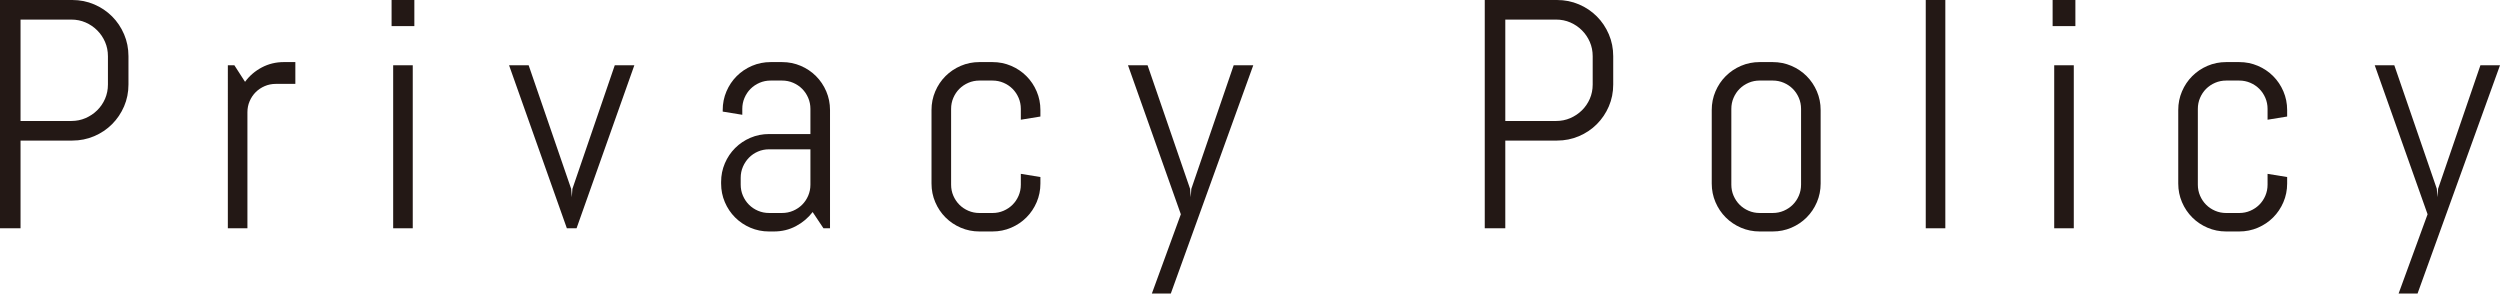 <?xml version="1.0" encoding="UTF-8"?><svg id="b" xmlns="http://www.w3.org/2000/svg" viewBox="0 0 306.731 36.016"><defs><style>.d{fill:#231815;stroke-width:0px;}</style></defs><g id="c"><path class="d" d="M15.225,13.047c-.358.833-.85,1.562-1.475,2.188s-1.357,1.117-2.197,1.475c-.84.358-1.735.537-2.686.537H2.52v10.762H0V0h8.867c.95,0,1.846.179,2.686.537.84.358,1.572.85,2.197,1.475s1.116,1.357,1.475,2.197.537,1.735.537,2.686v3.477c0,.951-.179,1.843-.537,2.676ZM13.242,6.895c0-.625-.117-1.208-.352-1.748-.234-.54-.557-1.016-.967-1.426s-.886-.732-1.426-.967-1.123-.352-1.748-.352H2.52v12.441h6.23c.625,0,1.208-.117,1.748-.352s1.016-.553,1.426-.957c.41-.403.732-.875.967-1.416.234-.54.352-1.123.352-1.748v-3.477Z"/><path class="d" d="M33.833,10.293c-.481,0-.935.091-1.357.273-.423.183-.791.43-1.104.742s-.56.681-.742,1.104c-.183.423-.273.876-.273,1.357v14.238h-2.402V8.008h.801l1.309,2.031c.547-.742,1.233-1.331,2.061-1.768.827-.436,1.729-.654,2.705-.654h1.406v2.676h-2.402Z"/><path class="d" d="M48.044,3.203V0h2.793v3.203h-2.793ZM48.239,28.008V8.008h2.402v20h-2.402Z"/><path class="d" d="M70.74,28.008h-1.191l-7.09-20h2.402l5.215,15.156.078,1.035.078-1.035,5.195-15.156h2.402l-7.09,20Z"/><path class="d" d="M101.033,28.008l-1.328-1.992c-.547.716-1.23,1.292-2.051,1.729s-1.719.654-2.695.654h-.605c-.808,0-1.569-.153-2.285-.459s-1.341-.726-1.875-1.26c-.534-.534-.954-1.159-1.26-1.875-.306-.716-.459-1.478-.459-2.285v-.195c0-.807.153-1.569.459-2.285.306-.716.726-1.341,1.26-1.875.534-.534,1.159-.954,1.875-1.26.716-.306,1.478-.459,2.285-.459h5.078v-3.086c0-.481-.091-.934-.273-1.357-.183-.423-.43-.791-.742-1.104s-.681-.56-1.104-.742c-.423-.182-.876-.273-1.357-.273h-1.406c-.481,0-.935.091-1.357.273-.423.183-.791.43-1.104.742s-.56.681-.742,1.104c-.183.423-.273.876-.273,1.357v.723l-2.402-.391v-.195c0-.807.153-1.569.459-2.285.306-.716.726-1.341,1.26-1.875.534-.534,1.159-.954,1.875-1.26.716-.306,1.478-.459,2.285-.459h1.406c.808,0,1.569.153,2.285.459.716.306,1.341.726,1.875,1.26.534.534.954,1.159,1.26,1.875.306.716.459,1.478.459,2.285v14.512h-.801ZM99.432,18.32h-5.078c-.481,0-.935.091-1.357.273-.423.183-.791.433-1.104.752-.312.319-.56.69-.742,1.113-.183.423-.273.876-.273,1.357v.84c0,.482.091.935.273,1.357.183.423.43.791.742,1.104s.681.56,1.104.742c.423.183.876.273,1.357.273h1.602c.481,0,.935-.091,1.357-.273.423-.182.791-.43,1.104-.742s.56-.68.742-1.104c.183-.423.273-.875.273-1.357v-4.336Z"/><path class="d" d="M127.191,24.805c-.306.716-.726,1.341-1.26,1.875-.534.534-1.159.954-1.875,1.26s-1.478.459-2.285.459h-1.602c-.808,0-1.569-.153-2.285-.459s-1.341-.726-1.875-1.26c-.534-.534-.954-1.159-1.26-1.875-.306-.716-.459-1.478-.459-2.285v-9.023c0-.807.153-1.569.459-2.285.306-.716.726-1.341,1.26-1.875.534-.534,1.159-.954,1.875-1.26.716-.306,1.478-.459,2.285-.459h1.602c.808,0,1.569.153,2.285.459.716.306,1.341.726,1.875,1.26.534.534.954,1.159,1.26,1.875.306.716.459,1.478.459,2.285v.801l-2.402.391v-1.328c0-.481-.091-.934-.273-1.357-.183-.423-.43-.791-.742-1.104s-.681-.56-1.104-.742c-.423-.182-.876-.273-1.357-.273h-1.602c-.481,0-.935.091-1.357.273-.423.183-.791.43-1.104.742s-.56.681-.742,1.104c-.183.423-.273.876-.273,1.357v9.297c0,.482.091.935.273,1.357.183.423.43.791.742,1.104s.681.56,1.104.742c.423.183.876.273,1.357.273h1.602c.481,0,.935-.091,1.357-.273.423-.182.791-.43,1.104-.742s.56-.68.742-1.104c.183-.423.273-.875.273-1.357v-1.328l2.402.391v.801c0,.808-.153,1.569-.459,2.285Z"/><path class="d" d="M143.649,36.016h-2.324l3.555-9.727-6.484-18.281h2.402l5.215,15.156.078,1.035.078-1.035,5.195-15.156h2.402l-10.117,28.008Z"/><path class="d" d="M197.394,13.047c-.358.833-.85,1.562-1.475,2.188s-1.357,1.117-2.197,1.475c-.84.358-1.735.537-2.686.537h-6.348v10.762h-2.52V0h8.867c.95,0,1.846.179,2.686.537.84.358,1.572.85,2.197,1.475s1.116,1.357,1.475,2.197.537,1.735.537,2.686v3.477c0,.951-.179,1.843-.537,2.676ZM195.411,6.895c0-.625-.117-1.208-.352-1.748-.234-.54-.557-1.016-.967-1.426s-.886-.732-1.426-.967-1.123-.352-1.748-.352h-6.23v12.441h6.23c.625,0,1.208-.117,1.748-.352s1.016-.553,1.426-.957c.41-.403.732-.875.967-1.416.234-.54.352-1.123.352-1.748v-3.477Z"/><path class="d" d="M222.919,24.805c-.306.716-.726,1.341-1.26,1.875-.534.534-1.159.954-1.875,1.26s-1.478.459-2.285.459h-1.602c-.808,0-1.569-.153-2.285-.459s-1.341-.726-1.875-1.26c-.534-.534-.954-1.159-1.26-1.875-.306-.716-.459-1.478-.459-2.285v-9.023c0-.807.153-1.569.459-2.285.306-.716.726-1.341,1.26-1.875.534-.534,1.159-.954,1.875-1.26.716-.306,1.478-.459,2.285-.459h1.602c.808,0,1.569.153,2.285.459.716.306,1.341.726,1.875,1.26.534.534.954,1.159,1.26,1.875.306.716.459,1.478.459,2.285v9.023c0,.808-.153,1.569-.459,2.285ZM220.976,13.359c0-.481-.091-.934-.273-1.357-.183-.423-.43-.791-.742-1.104s-.681-.56-1.104-.742c-.423-.182-.876-.273-1.357-.273h-1.602c-.481,0-.935.091-1.357.273-.423.183-.791.43-1.104.742s-.56.681-.742,1.104c-.183.423-.273.876-.273,1.357v9.297c0,.482.091.935.273,1.357.183.423.43.791.742,1.104s.681.56,1.104.742c.423.183.876.273,1.357.273h1.602c.481,0,.935-.091,1.357-.273.423-.182.791-.43,1.104-.742s.56-.68.742-1.104c.183-.423.273-.875.273-1.357v-9.297Z"/><path class="d" d="M236.275,28.008V0h2.402v28.008h-2.402Z"/><path class="d" d="M251.841,3.203V0h2.793v3.203h-2.793ZM252.036,28.008V8.008h2.402v20h-2.402Z"/><path class="d" d="M280.156,24.805c-.306.716-.726,1.341-1.26,1.875-.534.534-1.159.954-1.875,1.26s-1.478.459-2.285.459h-1.602c-.808,0-1.569-.153-2.285-.459s-1.341-.726-1.875-1.26c-.534-.534-.954-1.159-1.26-1.875-.306-.716-.459-1.478-.459-2.285v-9.023c0-.807.153-1.569.459-2.285.306-.716.726-1.341,1.26-1.875.534-.534,1.159-.954,1.875-1.26.716-.306,1.478-.459,2.285-.459h1.602c.808,0,1.569.153,2.285.459.716.306,1.341.726,1.875,1.26.534.534.954,1.159,1.26,1.875.306.716.459,1.478.459,2.285v.801l-2.402.391v-1.328c0-.481-.091-.934-.273-1.357-.183-.423-.43-.791-.742-1.104s-.681-.56-1.104-.742c-.423-.182-.876-.273-1.357-.273h-1.602c-.481,0-.935.091-1.357.273-.423.183-.791.43-1.104.742s-.56.681-.742,1.104c-.183.423-.273.876-.273,1.357v9.297c0,.482.091.935.273,1.357.183.423.43.791.742,1.104s.681.56,1.104.742c.423.183.876.273,1.357.273h1.602c.481,0,.935-.091,1.357-.273.423-.182.791-.43,1.104-.742s.56-.68.742-1.104c.183-.423.273-.875.273-1.357v-1.328l2.402.391v.801c0,.808-.153,1.569-.459,2.285Z"/><path class="d" d="M296.614,36.016h-2.324l3.555-9.727-6.484-18.281h2.402l5.215,15.156.078,1.035.078-1.035,5.195-15.156h2.402l-10.117,28.008Z"/></g></svg>